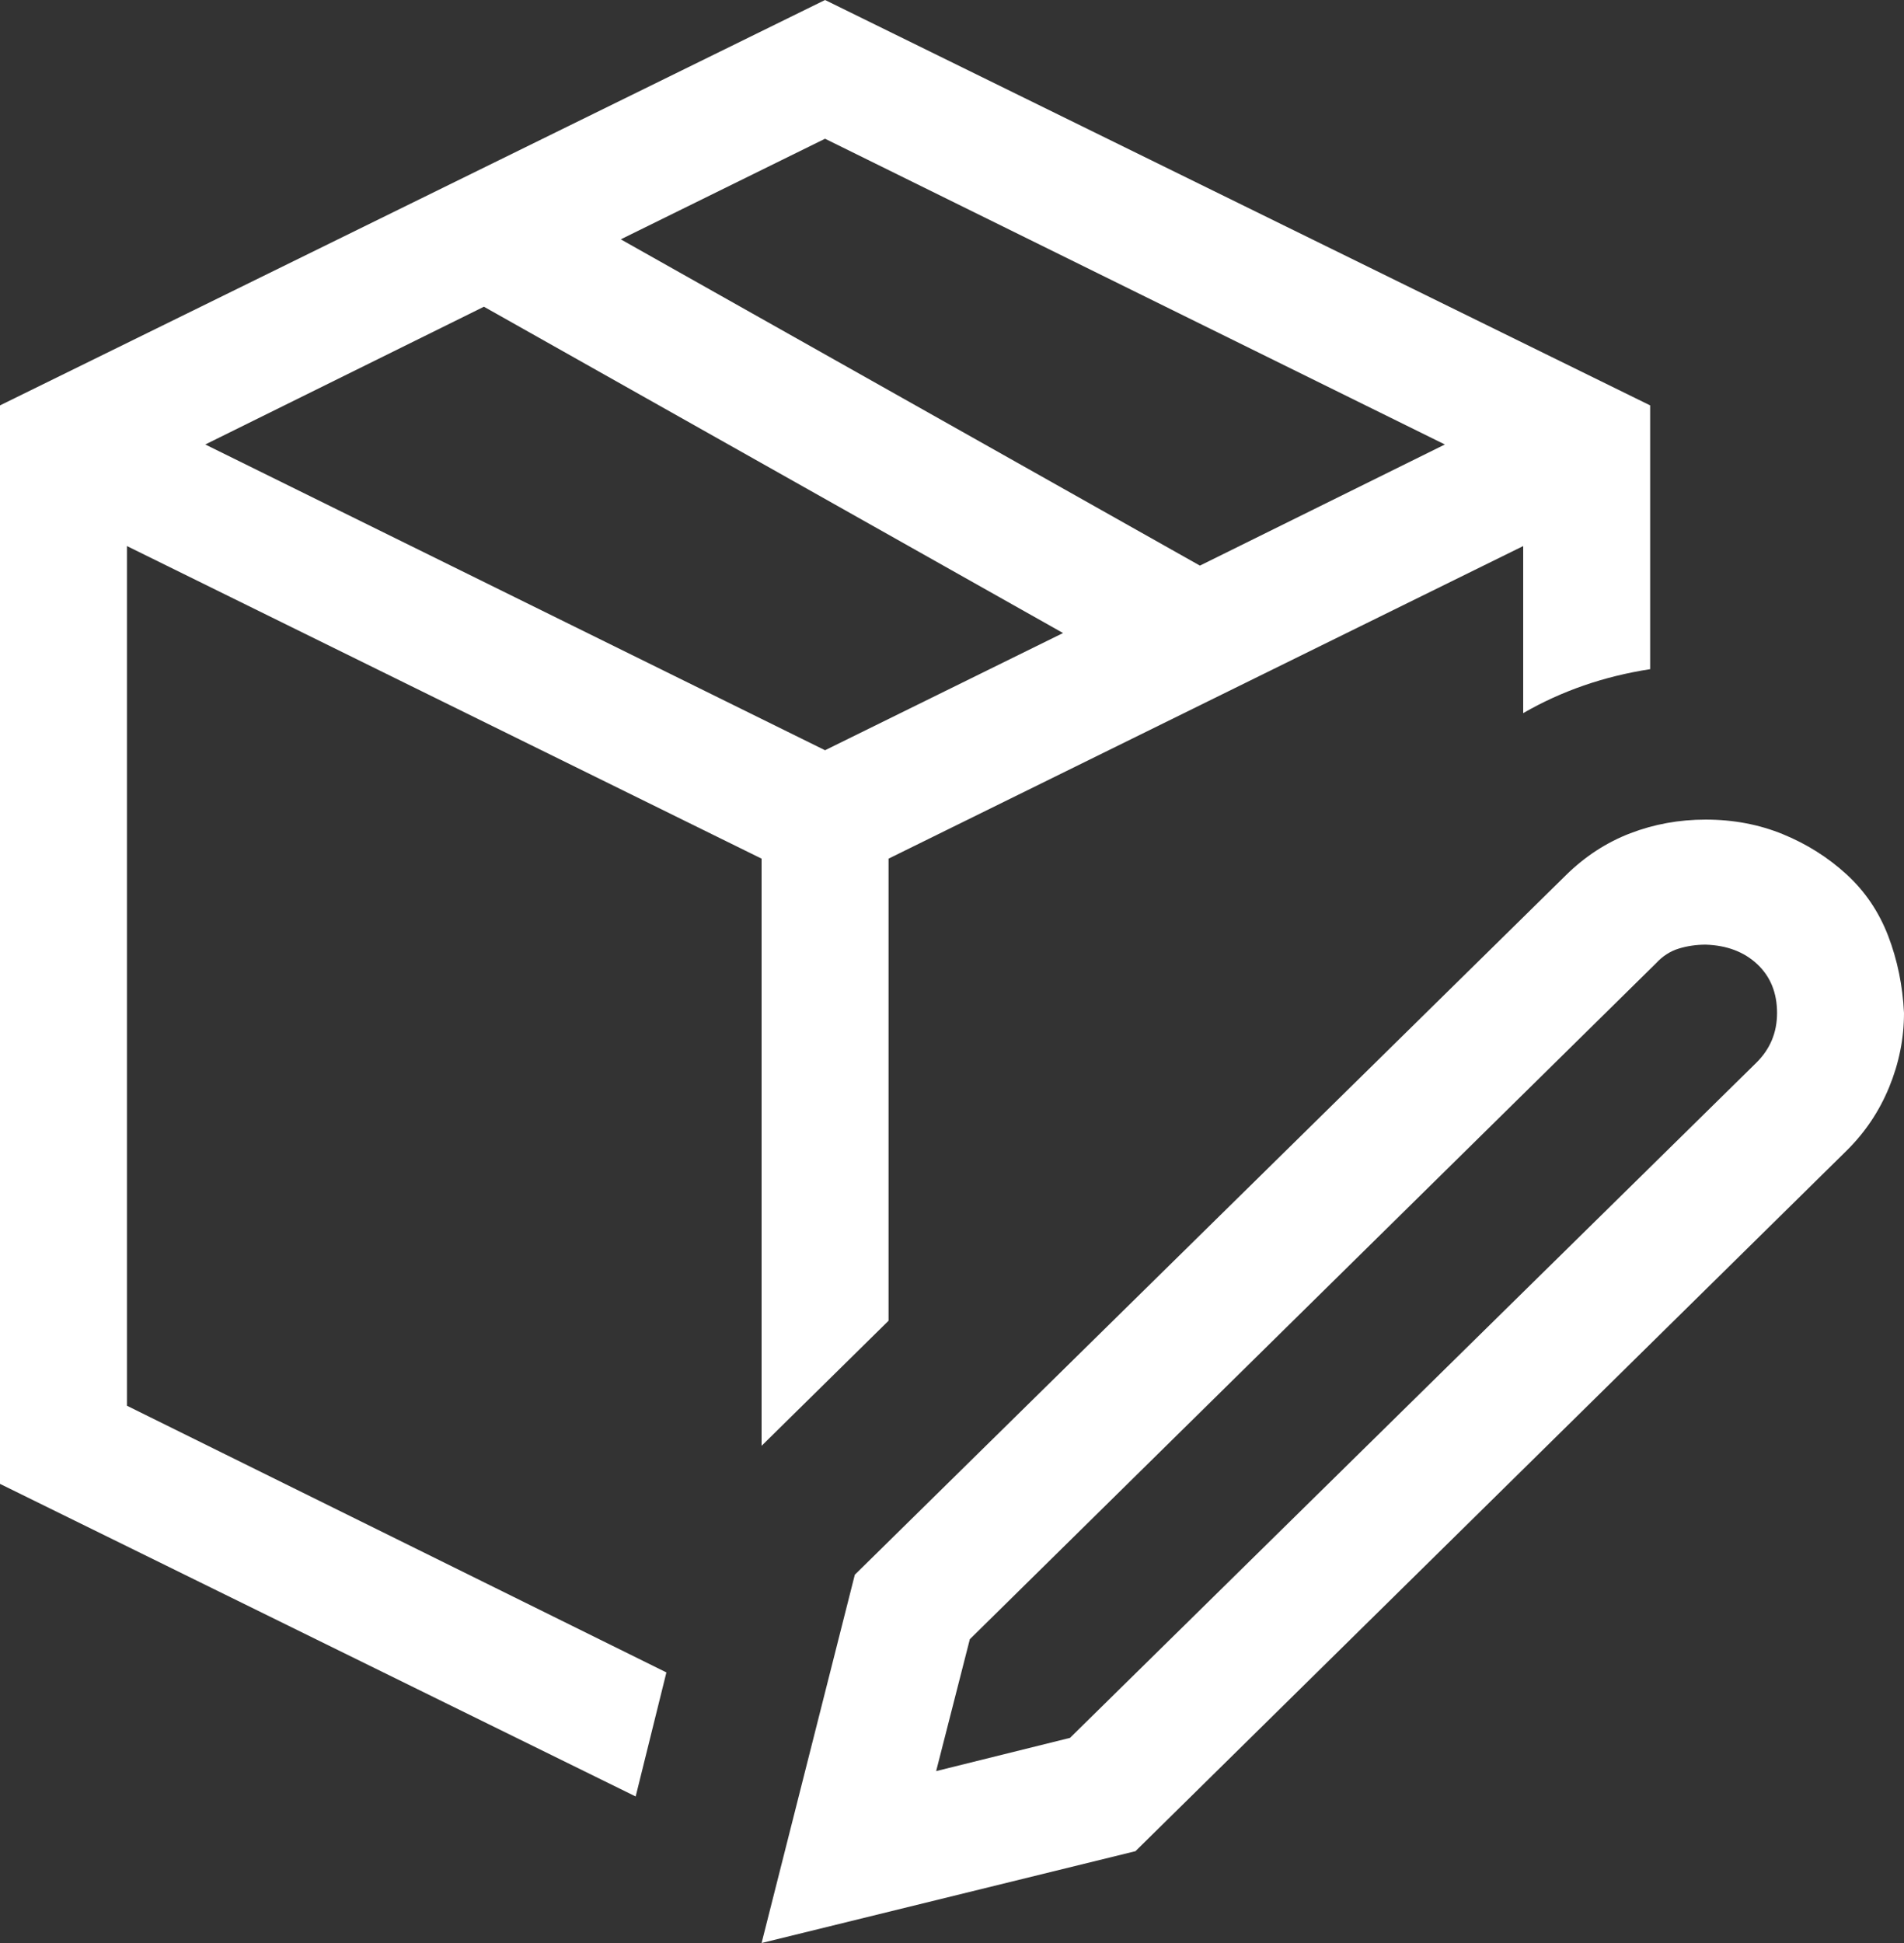 <?xml version="1.0" encoding="UTF-8"?>
<svg xmlns="http://www.w3.org/2000/svg" width="49" height="50" viewBox="0 0 49 50" fill="none">
  <rect x="0" y="0" width="49" height="50" fill="#333333" stroke="none"/>
  <path d="M19.6 37.205V22.096L3.267 14.052V36.174L17.15 43.037L16.359 46.229L0 38.185V10.432L21.233 0L42.467 10.432V17.22C41.276 17.404 40.187 17.781 39.2 18.351V14.052L22.867 22.096V33.987L19.6 37.205ZM15.976 6.159L30.88 14.555L37.184 11.438L21.233 3.57L15.976 6.159ZM21.233 19.306L27.358 16.29L12.454 7.893L5.283 11.438L21.233 19.306ZM43.896 21.091C44.61 21.091 45.274 21.217 45.886 21.468C46.499 21.72 47.043 22.063 47.52 22.499C47.996 22.934 48.353 23.462 48.592 24.082C48.83 24.703 48.966 25.364 49 26.068C49 26.722 48.872 27.359 48.617 27.979C48.362 28.599 47.996 29.144 47.52 29.613L29.221 47.637L19.6 50L21.999 40.523L40.297 22.524C40.791 22.038 41.344 21.678 41.956 21.443C42.569 21.208 43.215 21.091 43.896 21.091ZM45.197 27.35C45.555 26.998 45.733 26.571 45.733 26.068C45.733 25.549 45.563 25.13 45.223 24.811C44.883 24.493 44.44 24.326 43.896 24.309C43.658 24.309 43.428 24.342 43.207 24.409C42.986 24.476 42.79 24.602 42.62 24.786L24.959 42.182L24.092 45.576L27.537 44.721L45.197 27.35Z" fill="white"></path>
</svg>
